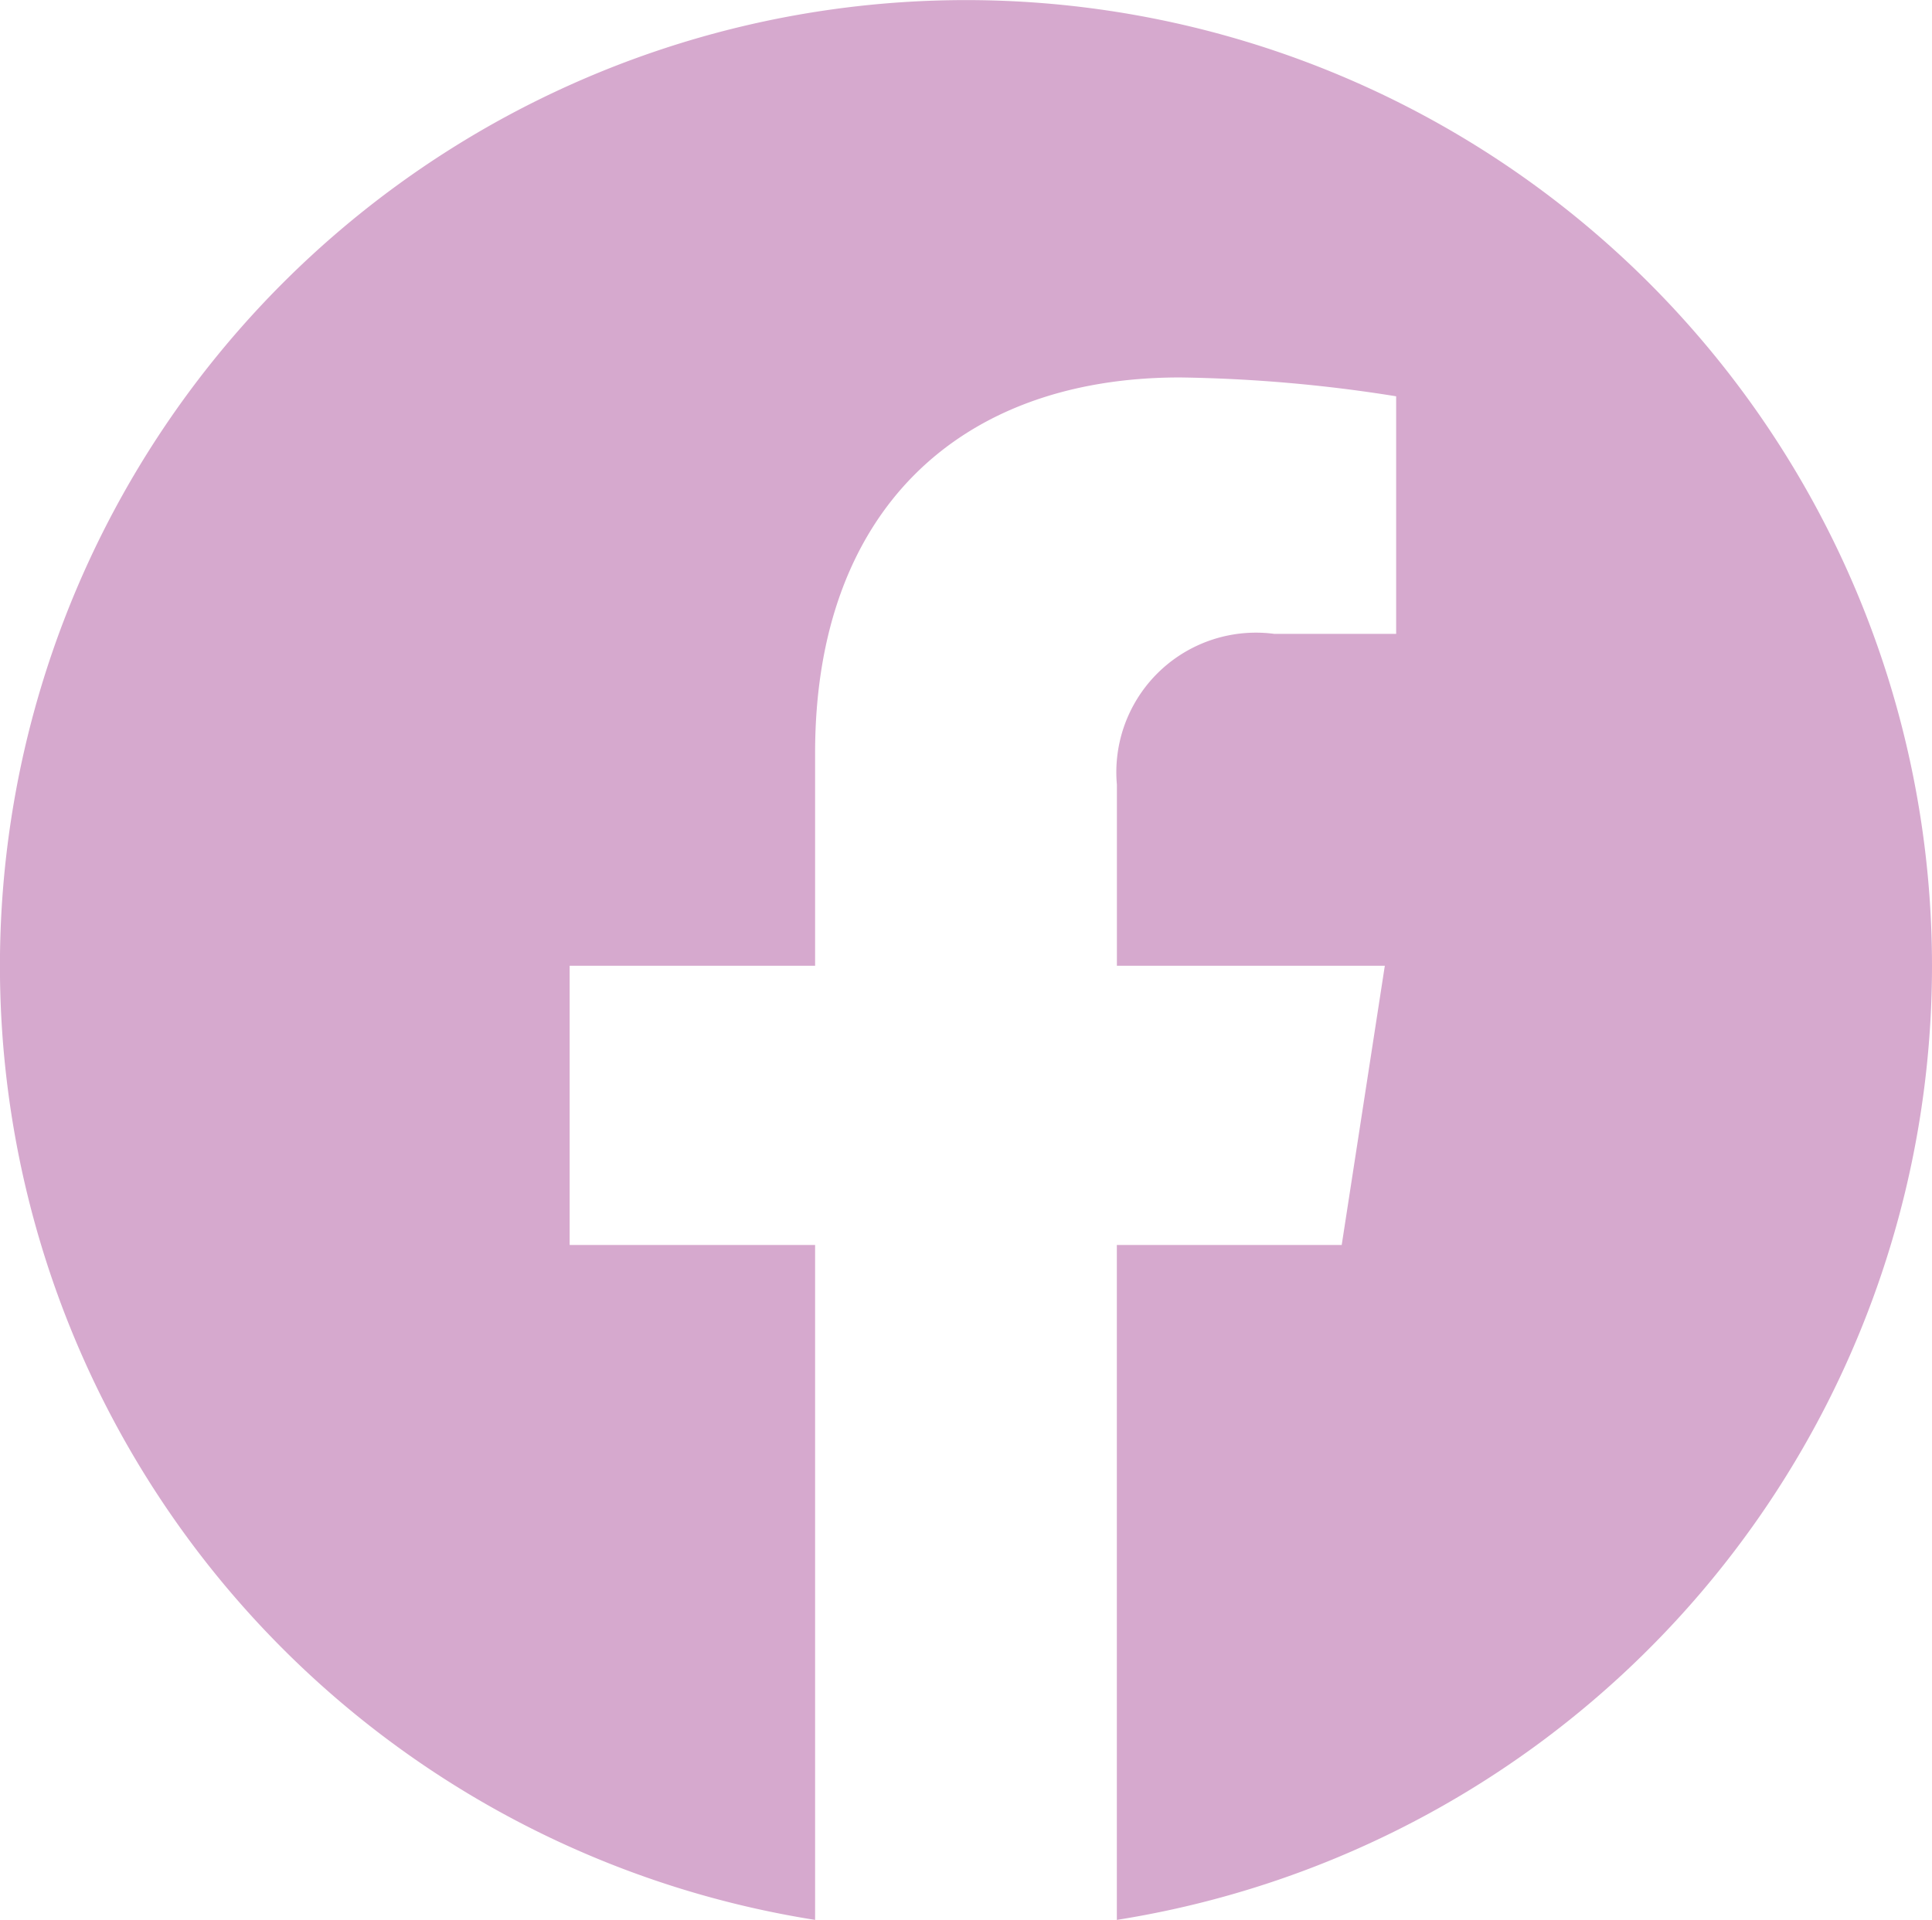 <svg xmlns="http://www.w3.org/2000/svg" width="31.375" height="31.185" viewBox="0 0 31.375 31.185">
  <path id="Icon_awesome-facebook" data-name="Icon awesome-facebook" d="M31.938,16.25A15.688,15.688,0,1,0,13.8,31.748V20.785H9.814V16.25H13.8V12.794c0-3.931,2.34-6.1,5.925-6.1A24.143,24.143,0,0,1,23.236,7v3.859H21.257a2.267,2.267,0,0,0-2.556,2.45V16.25h4.351l-.7,4.535H18.7V31.748A15.693,15.693,0,0,0,31.938,16.25Z" transform="translate(-0.563 -0.563)" fill="#d6a9ce"/>
</svg>
